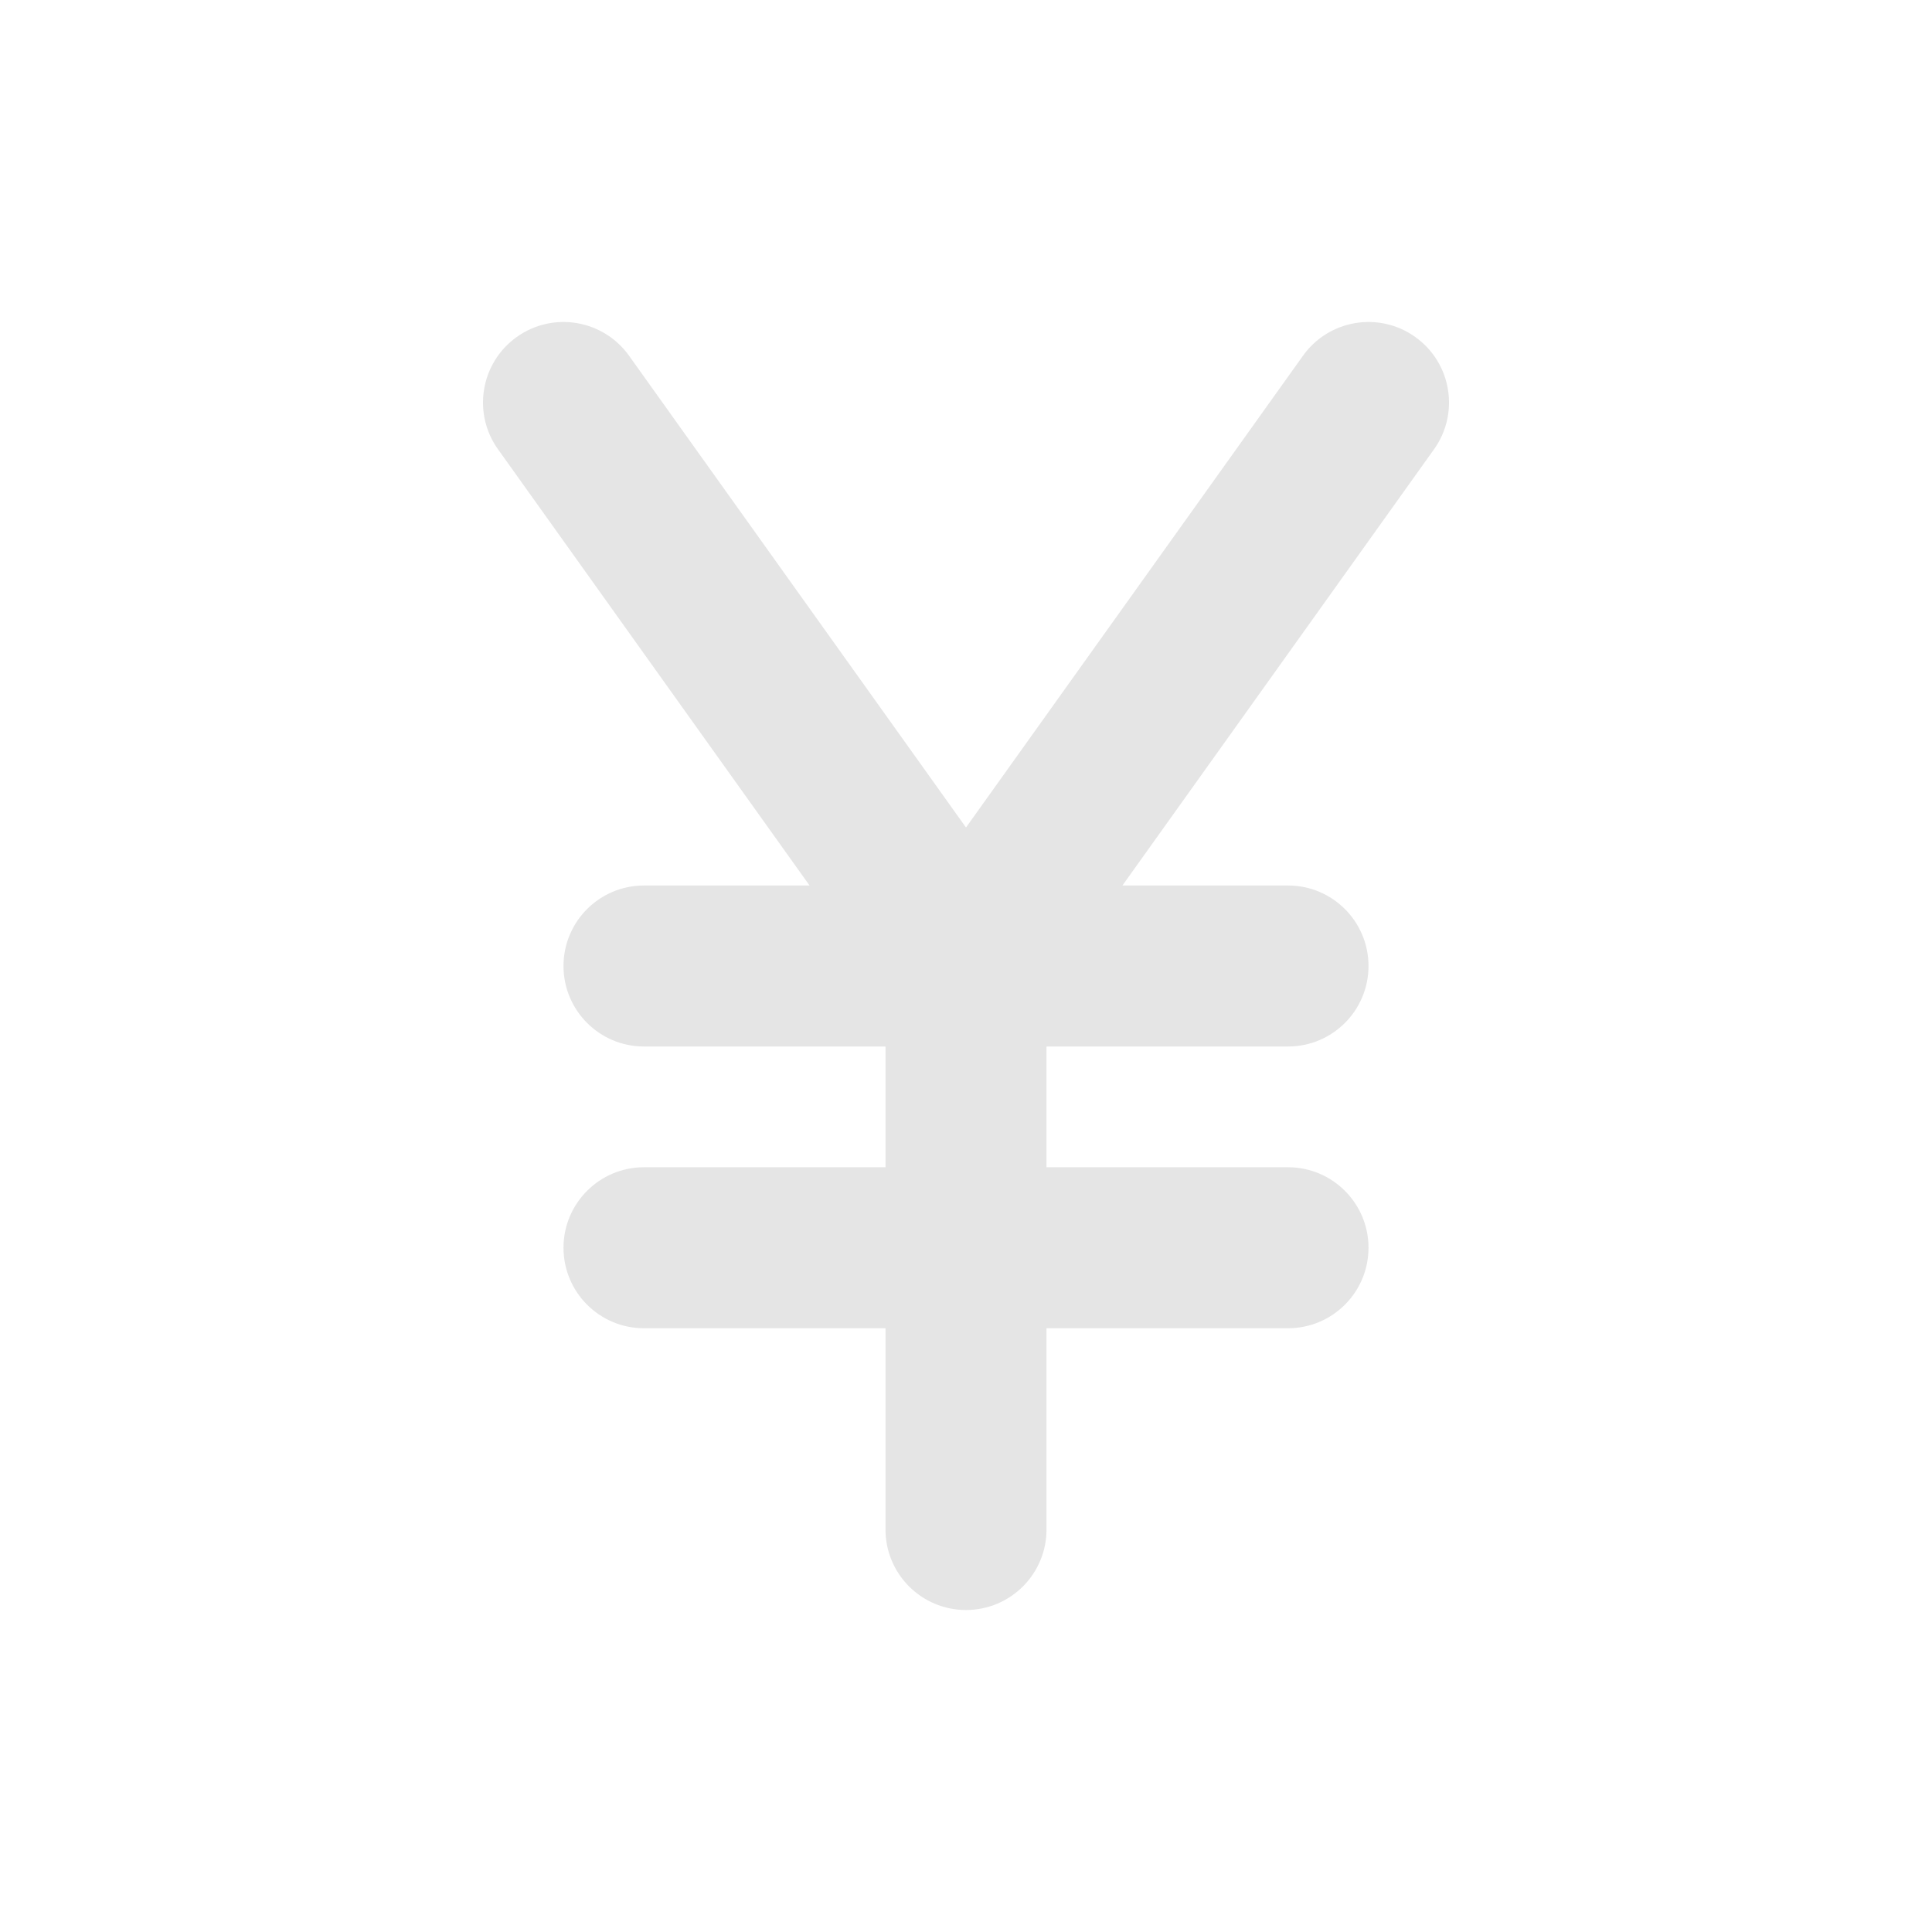 <svg width="60" height="60" viewBox="0 0 60 60" fill="none" xmlns="http://www.w3.org/2000/svg">
<g opacity="0.12">
<path fill-rule="evenodd" clip-rule="evenodd" d="M16.047 10.466C17.171 9.663 18.732 9.924 19.535 11.047L30 25.699L40.466 11.047C41.268 9.924 42.83 9.663 43.953 10.466C45.077 11.268 45.337 12.83 44.535 13.953L34.858 27.5H40C41.381 27.5 42.5 28.619 42.5 30C42.5 31.381 41.381 32.5 40 32.5H32.5V36.25H40C41.381 36.25 42.5 37.37 42.5 38.75C42.5 40.131 41.381 41.25 40 41.25H32.5V47.5C32.5 48.881 31.381 50 30 50C28.619 50 27.5 48.881 27.5 47.5V41.25H20C18.619 41.25 17.5 40.131 17.5 38.75C17.5 37.37 18.619 36.25 20 36.25H27.5V32.5H20C18.619 32.5 17.5 31.381 17.5 30C17.5 28.619 18.619 27.5 20 27.5H25.142L15.466 13.953C14.663 12.83 14.924 11.268 16.047 10.466Z" fill="black" fill-opacity="0.87"/>
</g>
</svg>
